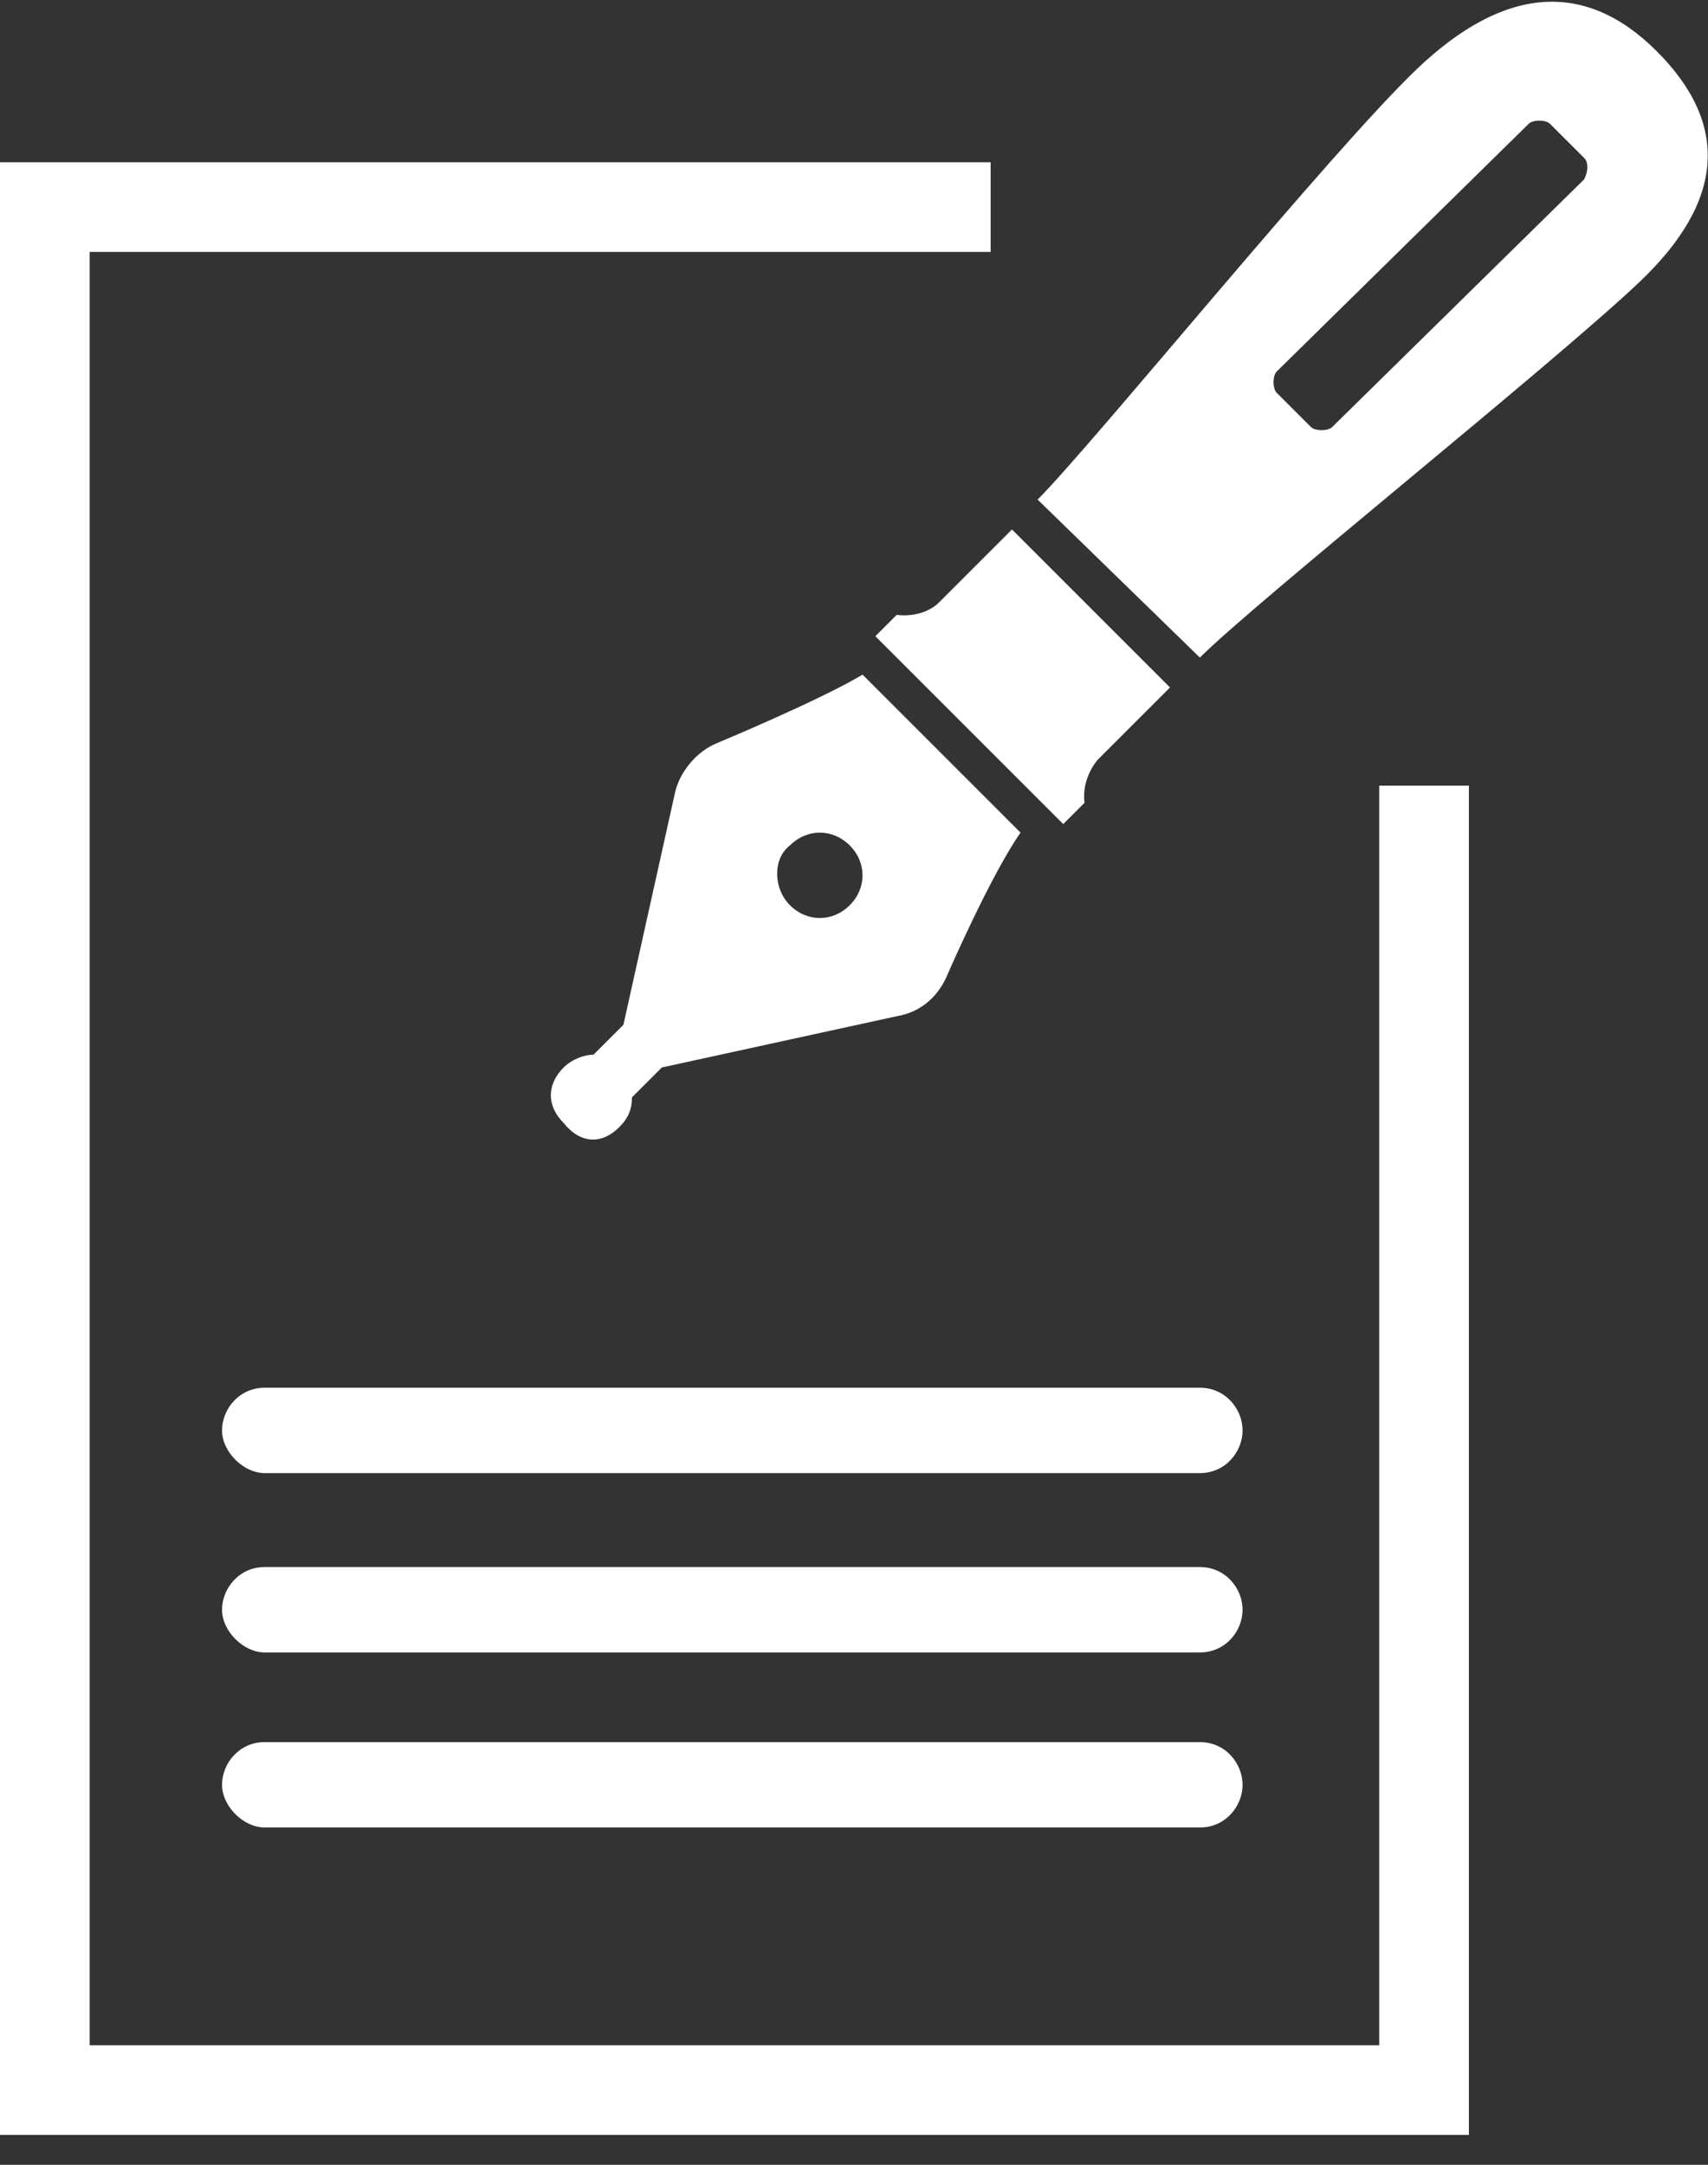 <?xml version="1.0" encoding="utf-8"?>
<!-- Generator: Adobe Illustrator 26.3.1, SVG Export Plug-In . SVG Version: 6.00 Build 0)  -->
<svg version="1.1" id="_イヤー_1" xmlns="http://www.w3.org/2000/svg" xmlns:xlink="http://www.w3.org/1999/xlink" x="0px"
	 y="0px" viewBox="0 0 40 50.7" style="enable-background:new 0 0 40 50.7;" xml:space="preserve" width="40" height="50.7">
<rect x="0" y="0" width="40" height="50.7" fill="#333333" stroke="none"/>
<style type="text/css">
	.st0{fill:#FFFFFF;}
</style>
<path class="st0" d="M28.1,40.8H6.2c-0.6,0-1,0.5-1,1s0.5,1,1,1h21.9c0.6,0,1-0.5,1-1S28.7,40.8,28.1,40.8z"/>
<polygon class="st0" points="32.3,47.9 2.1,47.9 2.1,5.9 23.2,5.9 23.2,3.8 0,3.8 0,50 34.4,50 34.4,18.4 32.3,18.4 "/>
<path class="st0" d="M28.1,36.7H6.2c-0.6,0-1,0.5-1,1s0.5,1,1,1h21.9c0.6,0,1-0.5,1-1S28.7,36.7,28.1,36.7z"/>
<path class="st0" d="M28.1,32.5H6.2c-0.6,0-1,0.5-1,1s0.5,1,1,1h21.9c0.6,0,1-0.5,1-1S28.7,32.5,28.1,32.5z"/>
<path class="st0" d="M14.5,26.4c0.2-0.2,0.3-0.4,0.3-0.7l0.7-0.7l5.5-1.2c0.6-0.1,1-0.5,1.2-1c0,0,1-2.3,1.7-3.3l-1.7-1.7l-0.3-0.3
	l-1.7-1.7c-1,0.6-3.4,1.6-3.4,1.6c-0.5,0.2-0.9,0.7-1,1.2l-1.2,5.4l-0.7,0.7c-0.2,0-0.5,0.1-0.7,0.3c-0.4,0.4-0.4,0.9,0,1.3
	C13.6,26.8,14.1,26.8,14.5,26.4L14.5,26.4z M18.5,19.8c0.4-0.4,1-0.4,1.4,0c0.4,0.4,0.4,1,0,1.4c-0.4,0.4-1,0.4-1.4,0
	C18.1,20.8,18.1,20.1,18.5,19.8z"/>
<path class="st0" d="M22,14.1c-0.4,0.4-1,0.3-1,0.3l-0.5,0.5l1.8,1.8l0,0l0.2,0.2l2.4,2.4l0.5-0.5c0,0-0.1-0.5,0.3-1l1.7-1.7
	l-3.7-3.7C23.7,12.4,22.4,13.7,22,14.1L22,14.1z"/>
<path class="st0" d="M38.8,1.2c-1.7-1.7-3.6-1.5-5.6,0.4c-2,1.9-7.6,8.8-8.9,10.1l3.8,3.7c1.3-1.3,8.3-6.9,10.3-8.8
	C40.4,4.7,40.5,2.9,38.8,1.2z M37.1,4.2L31.2,10c-0.1,0.1-0.4,0.1-0.5,0l-0.8-0.8c-0.1-0.1-0.1-0.4,0-0.5l5.9-5.8
	c0.1-0.1,0.4-0.1,0.5,0l0.8,0.8C37.2,3.8,37.2,4,37.1,4.2z"/>
</svg>
